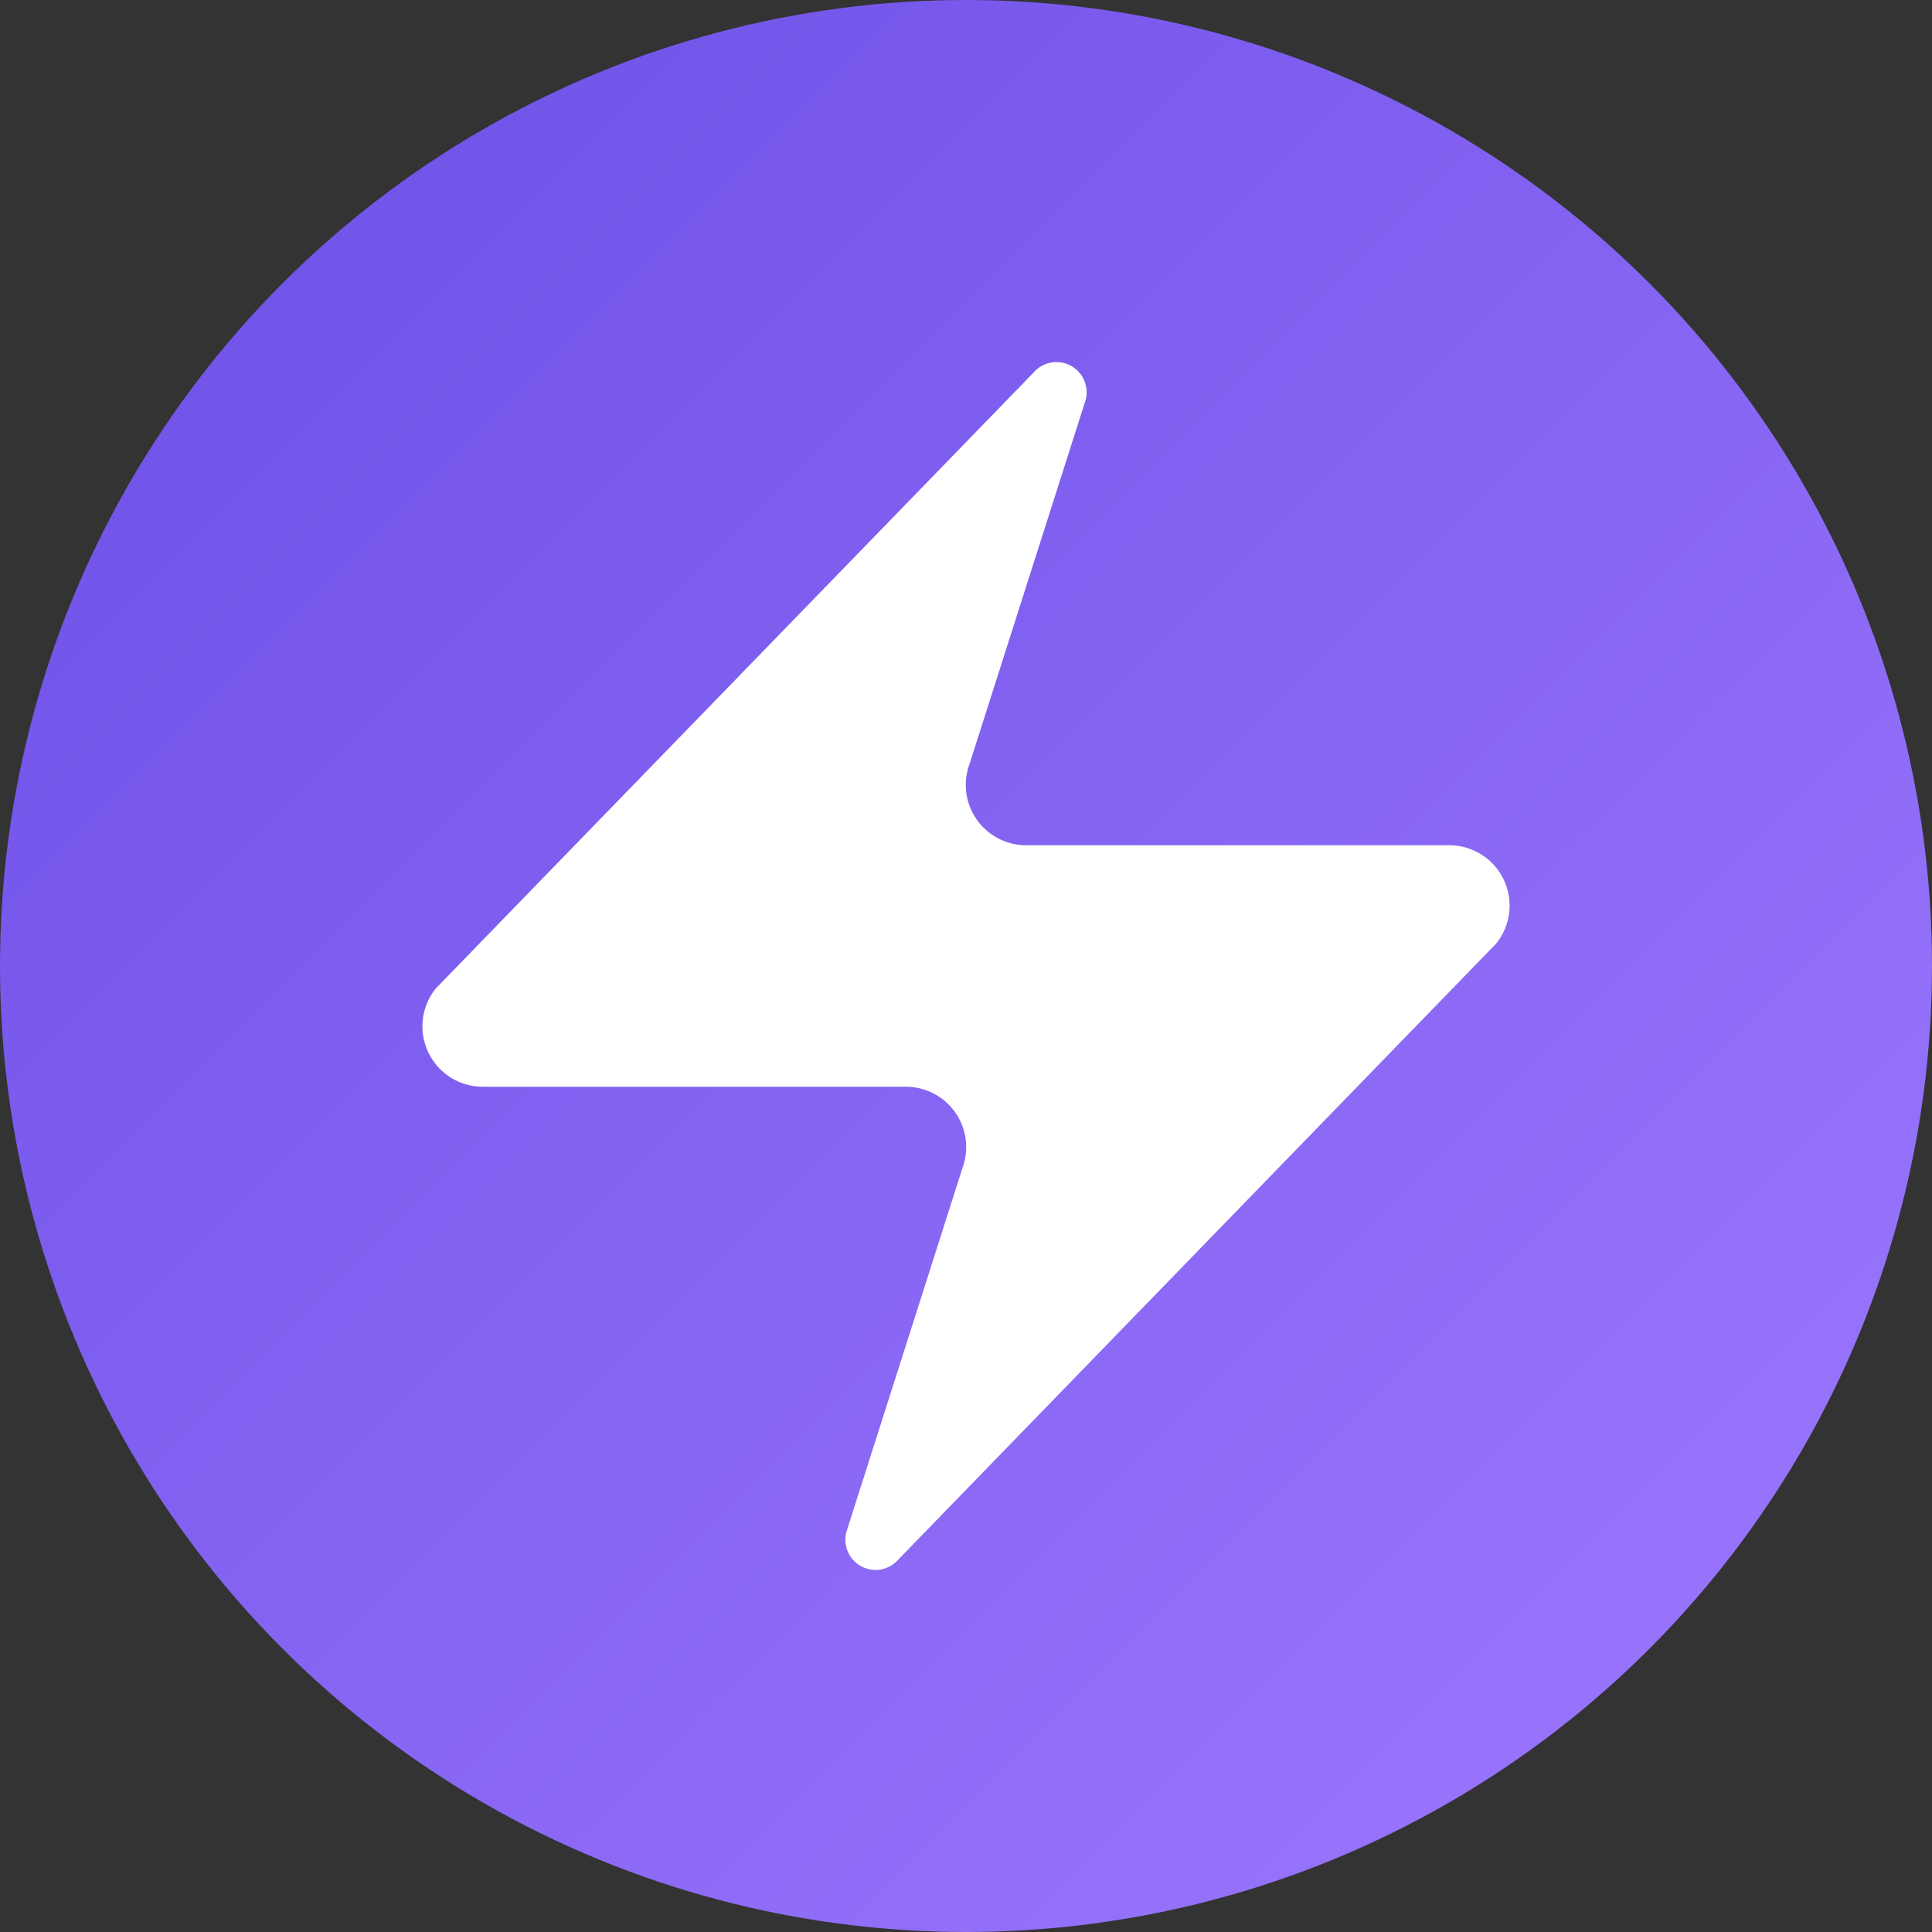 <svg width="32" height="32" viewBox="0 0 32 32" xmlns="http://www.w3.org/2000/svg">
  <rect x="0" y="0" width="32" height="32" fill="#333333" stroke="none"/>
  <defs>
    <linearGradient id="gradient" x1="0%" y1="0%" x2="100%" y2="100%">
      <stop offset="0%" stop-color="#6B4EE6" />
      <stop offset="100%" stop-color="#9F7AFF" />
    </linearGradient>
  </defs>
  <circle cx="16" cy="16" r="16" fill="url(#gradient)" />
  <!-- Centered and scaled Zap icon from the logo -->
  <path d="M8 18a1 1 0 0 1-.78-1.63l9.9-10.2a.5.5 0 0 1 .86.46l-1.92 6.02A1 1 0 0 0 17 14h7a1 1 0 0 1 .78 1.63l-9.9 10.2a.5.5 0 0 1-.86-.46l1.92-6.02A1 1 0 0 0 15 18H8z" fill="white" />
</svg> 